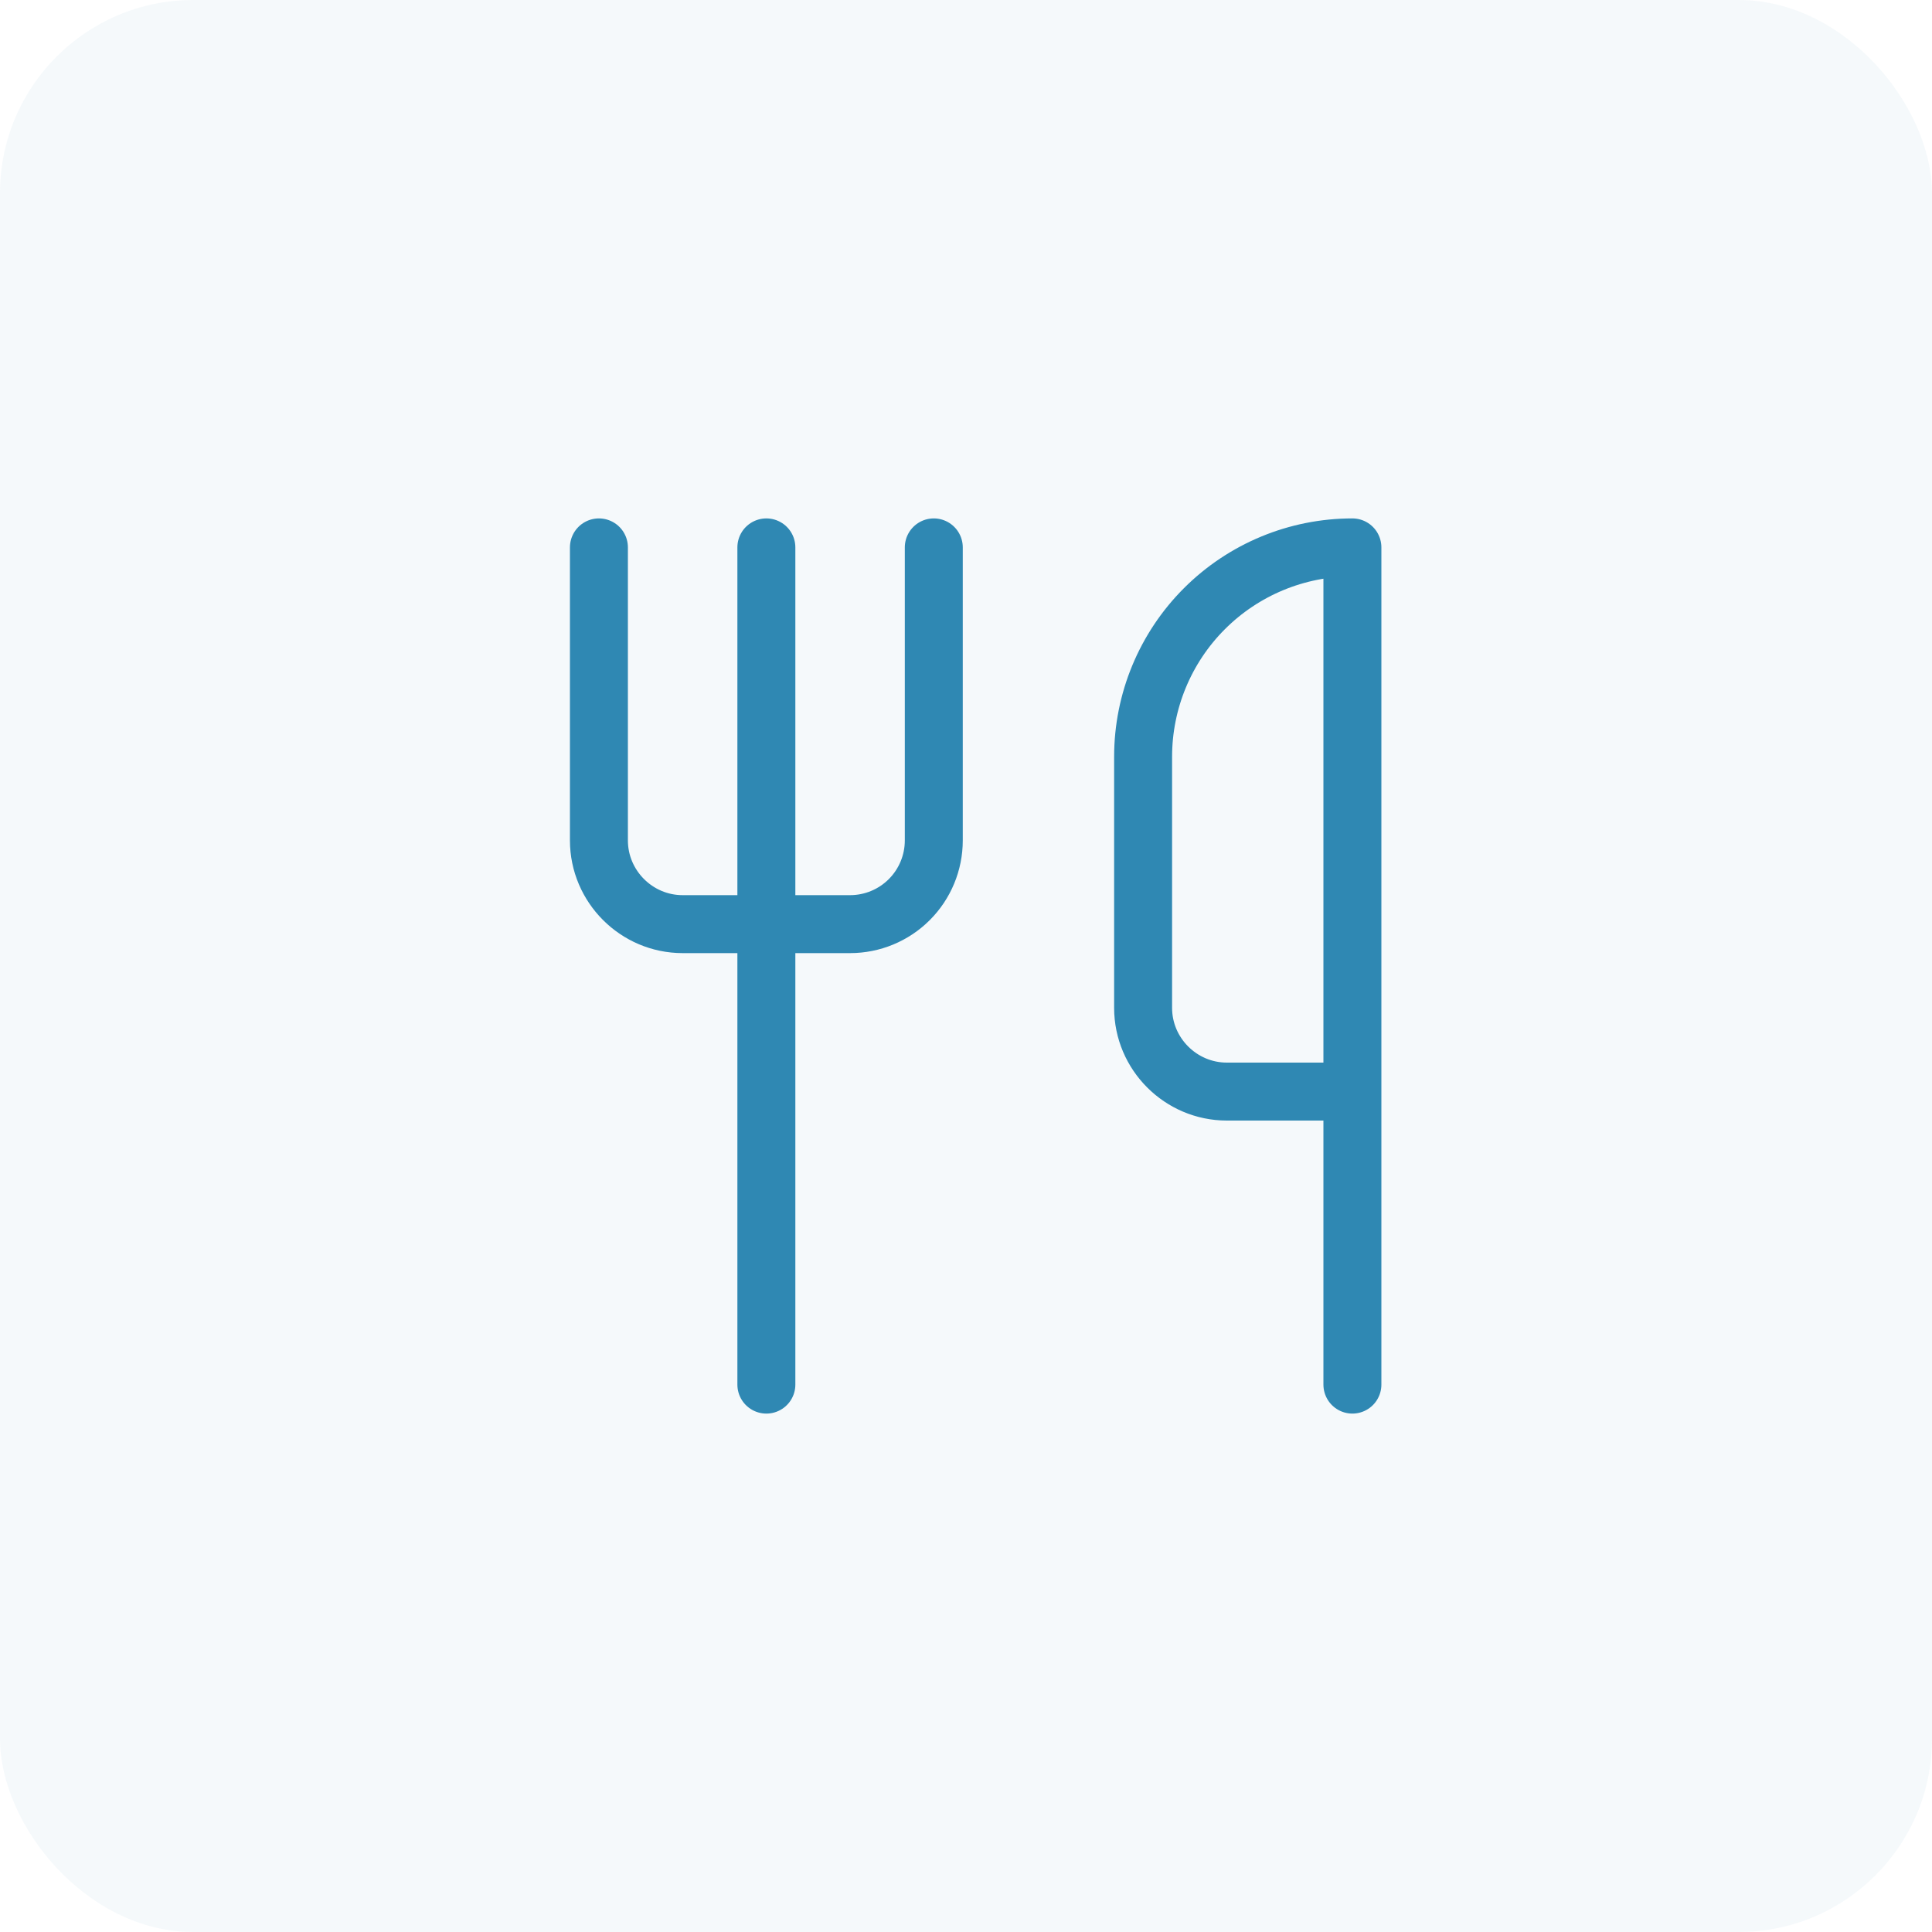 <svg width="100" height="100" viewBox="0 0 100 100" fill="none" xmlns="http://www.w3.org/2000/svg">
<rect width="100" height="100" rx="10" fill="#2F88B3" fill-opacity="0.05"/>
<path d="M31 28.333V43.5C31 45.883 32.95 47.833 35.333 47.833H44C45.149 47.833 46.252 47.377 47.064 46.564C47.877 45.752 48.333 44.649 48.333 43.5V28.333" stroke="#2F88B3" stroke-width="3" stroke-linecap="round" stroke-linejoin="round"/>
<path d="M39.667 28.333V71.667" stroke="#2F88B3" stroke-width="3" stroke-linecap="round" stroke-linejoin="round"/>
<path d="M70 56.5V28.333C67.127 28.333 64.371 29.475 62.34 31.506C60.308 33.538 59.167 36.294 59.167 39.167V52.167C59.167 54.55 61.117 56.5 63.5 56.5H70ZM70 56.5V71.667" stroke="#2F88B3" stroke-width="3" stroke-linecap="round" stroke-linejoin="round"/>
</svg>
